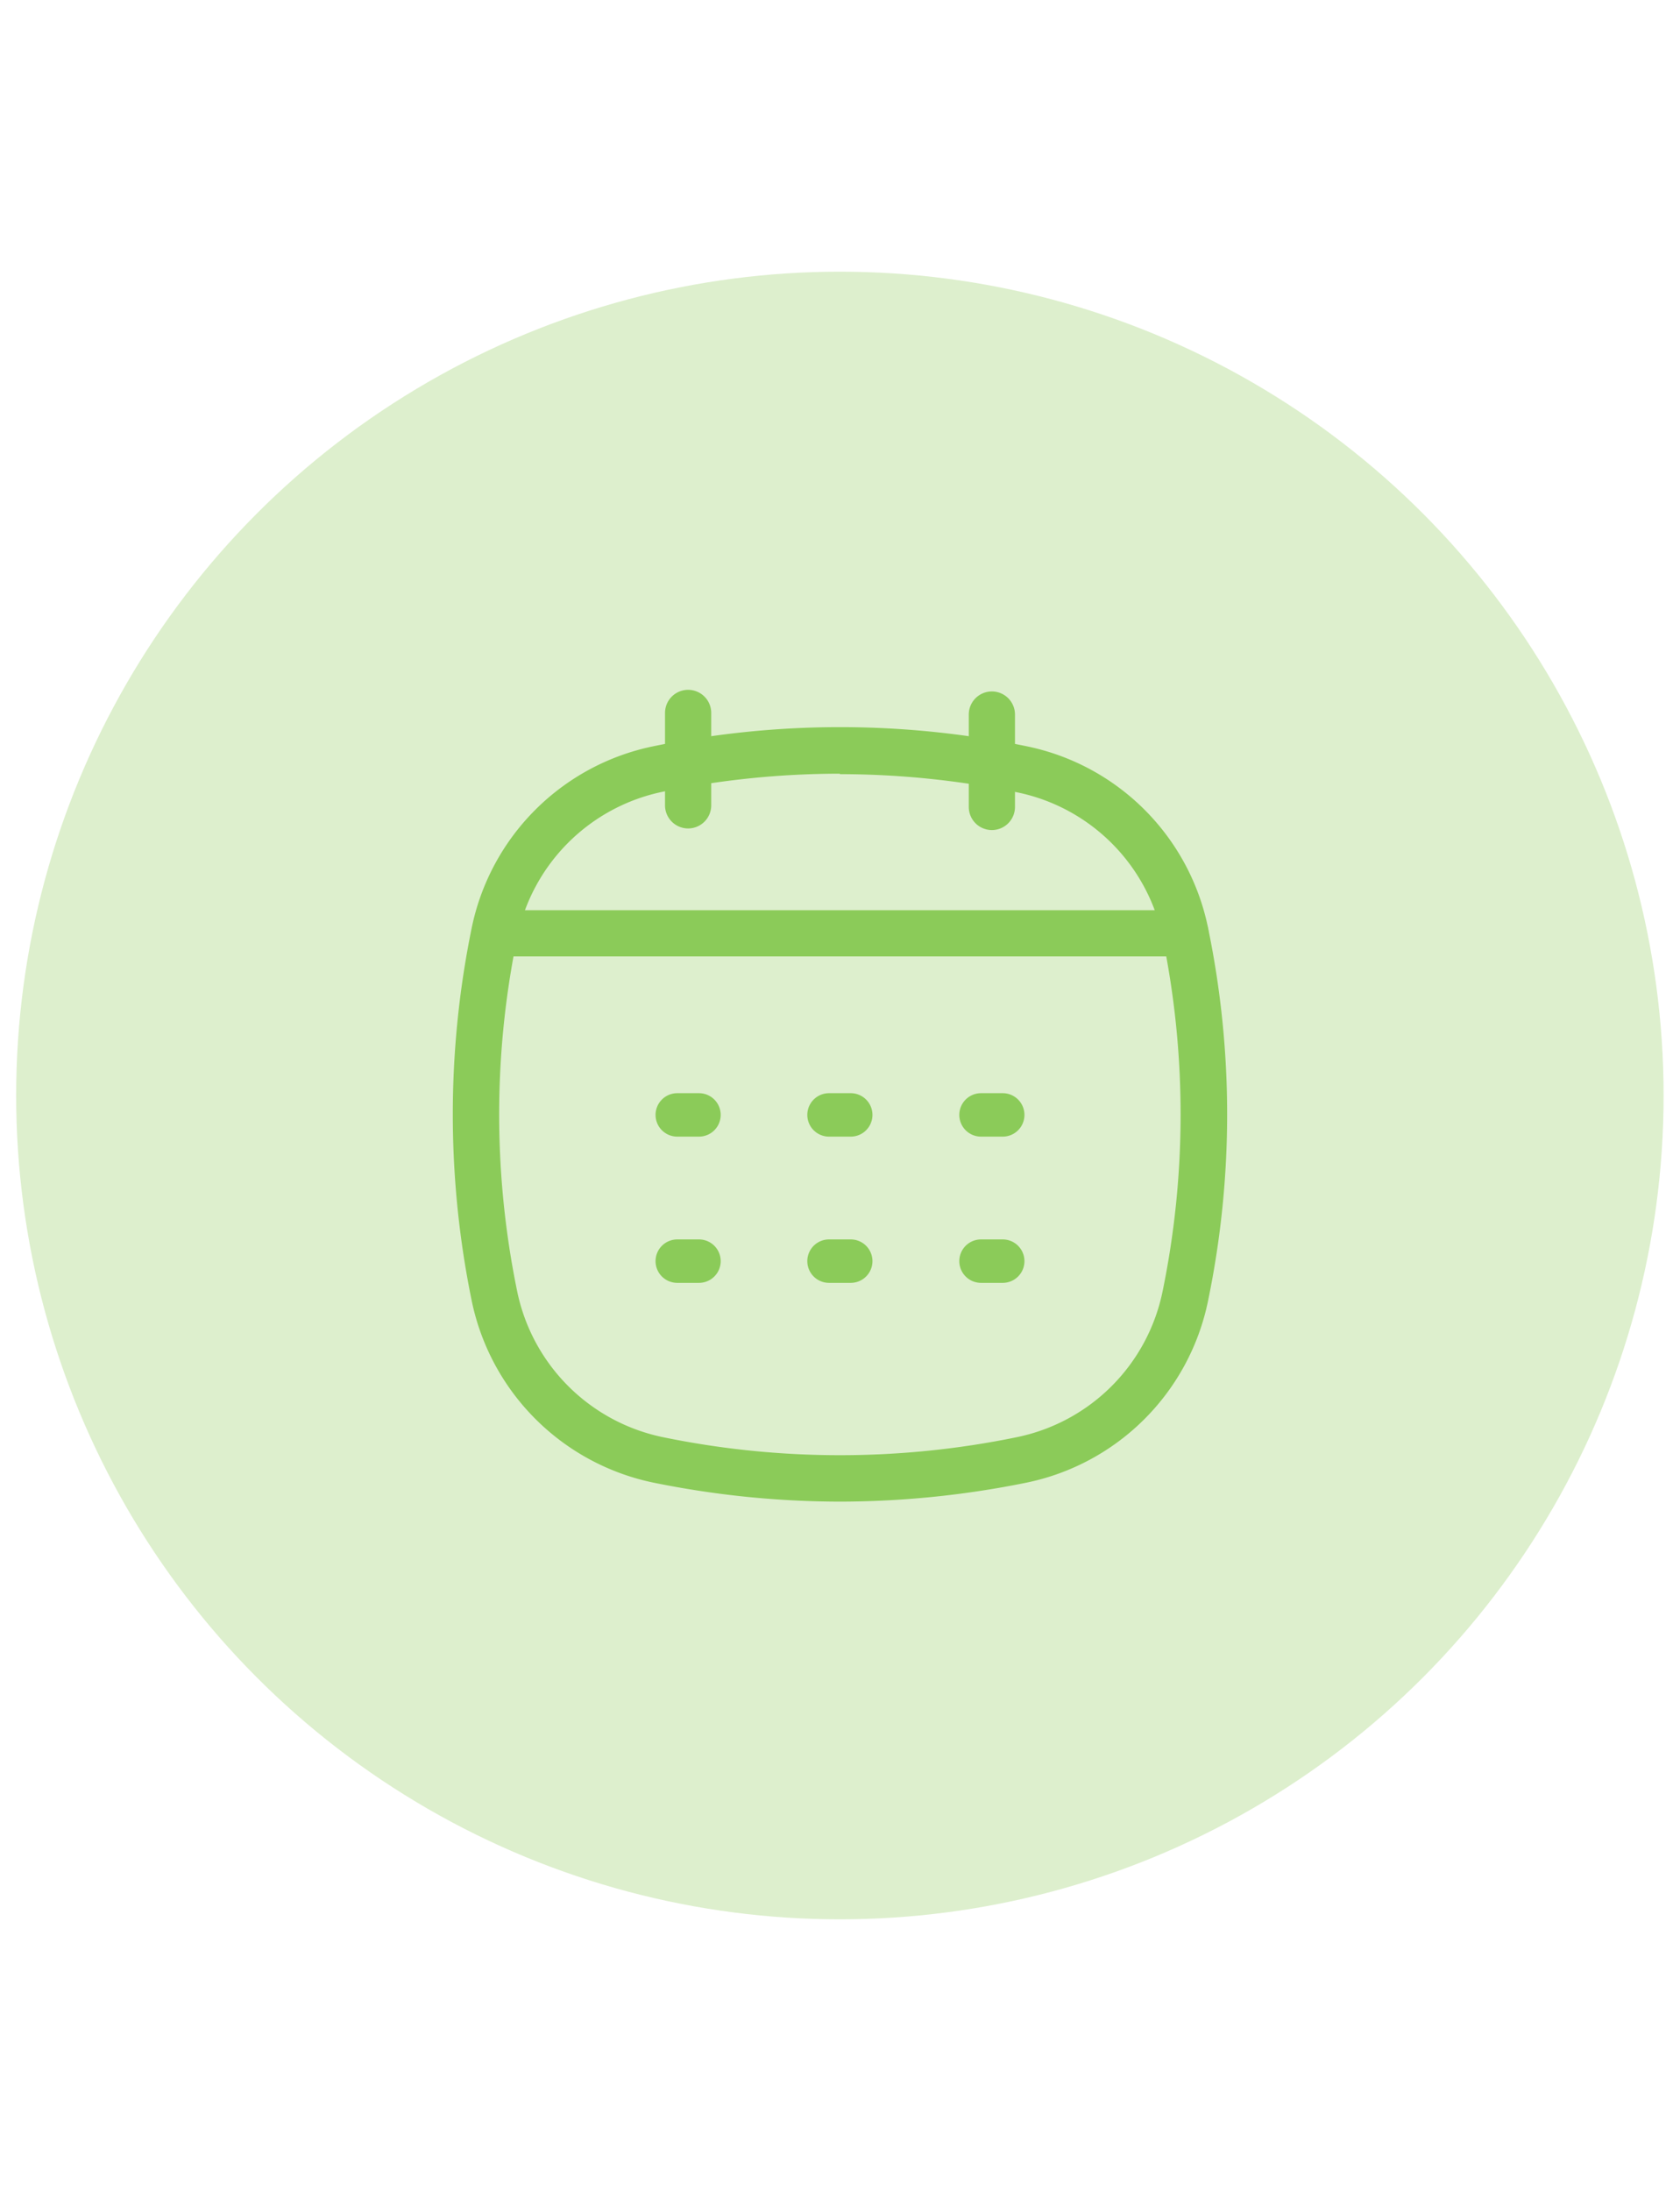 <svg id="Capa_1" data-name="Capa 1" xmlns="http://www.w3.org/2000/svg" viewBox="0 0 72.73 94.85"><defs><style>.cls-1{fill:#ddefcd;}.cls-2{fill:#8bcb59;}</style></defs><circle class="cls-1" cx="36.36" cy="47.42" r="35.66"/><path class="cls-2" d="M36.36,65a40.75,40.75,0,0,1-8.06-.82,10.13,10.13,0,0,1-7.88-7.88,40.19,40.19,0,0,1,0-16.13,10.1,10.1,0,0,1,7.88-7.87,39.83,39.83,0,0,1,16.13,0,10.08,10.08,0,0,1,7.87,7.87,39.83,39.83,0,0,1,0,16.13,10.1,10.1,0,0,1-7.87,7.88A40.77,40.77,0,0,1,36.36,65Zm0-31.51a38.22,38.22,0,0,0-7.66.78,8.1,8.1,0,0,0-6.31,6.31,38,38,0,0,0,0,15.32,8.12,8.12,0,0,0,6.31,6.31,38,38,0,0,0,15.32,0h0a8.1,8.1,0,0,0,6.31-6.31,38,38,0,0,0,0-15.32A8.09,8.09,0,0,0,44,34.29,38.15,38.15,0,0,0,36.36,33.51Z"/><path class="cls-2" d="M51.32,41.4H21.41a1,1,0,1,1,0-2H51.32a1,1,0,0,1,0,2Z"/><path class="cls-2" d="M43.41,49.2h-.94a.94.94,0,0,1,0-1.88h.94a.94.94,0,0,1,0,1.88Zm-6.58,0h-.94a.94.94,0,0,1,0-1.88h.94a.94.94,0,0,1,0,1.88Zm-6.57,0h-.94a.94.94,0,1,1,0-1.88h.94a.94.94,0,0,1,0,1.88Z"/><path class="cls-2" d="M43.41,55.53h-.94a.94.94,0,1,1,0-1.88h.94a.94.94,0,1,1,0,1.88Zm-6.58,0h-.94a.94.94,0,1,1,0-1.88h.94a.94.94,0,1,1,0,1.88Zm-6.57,0h-.94a.94.94,0,0,1,0-1.88h.94a.94.94,0,1,1,0,1.88Z"/><path class="cls-2" d="M42.94,35.93a1,1,0,0,1-1-1v-4a1,1,0,0,1,2,0v4A1,1,0,0,1,42.94,35.93Z"/><path class="cls-2" d="M29.79,35.86a1,1,0,0,1-1-1v-4a1,1,0,1,1,2,0v4A1,1,0,0,1,29.79,35.86Z"/></svg>